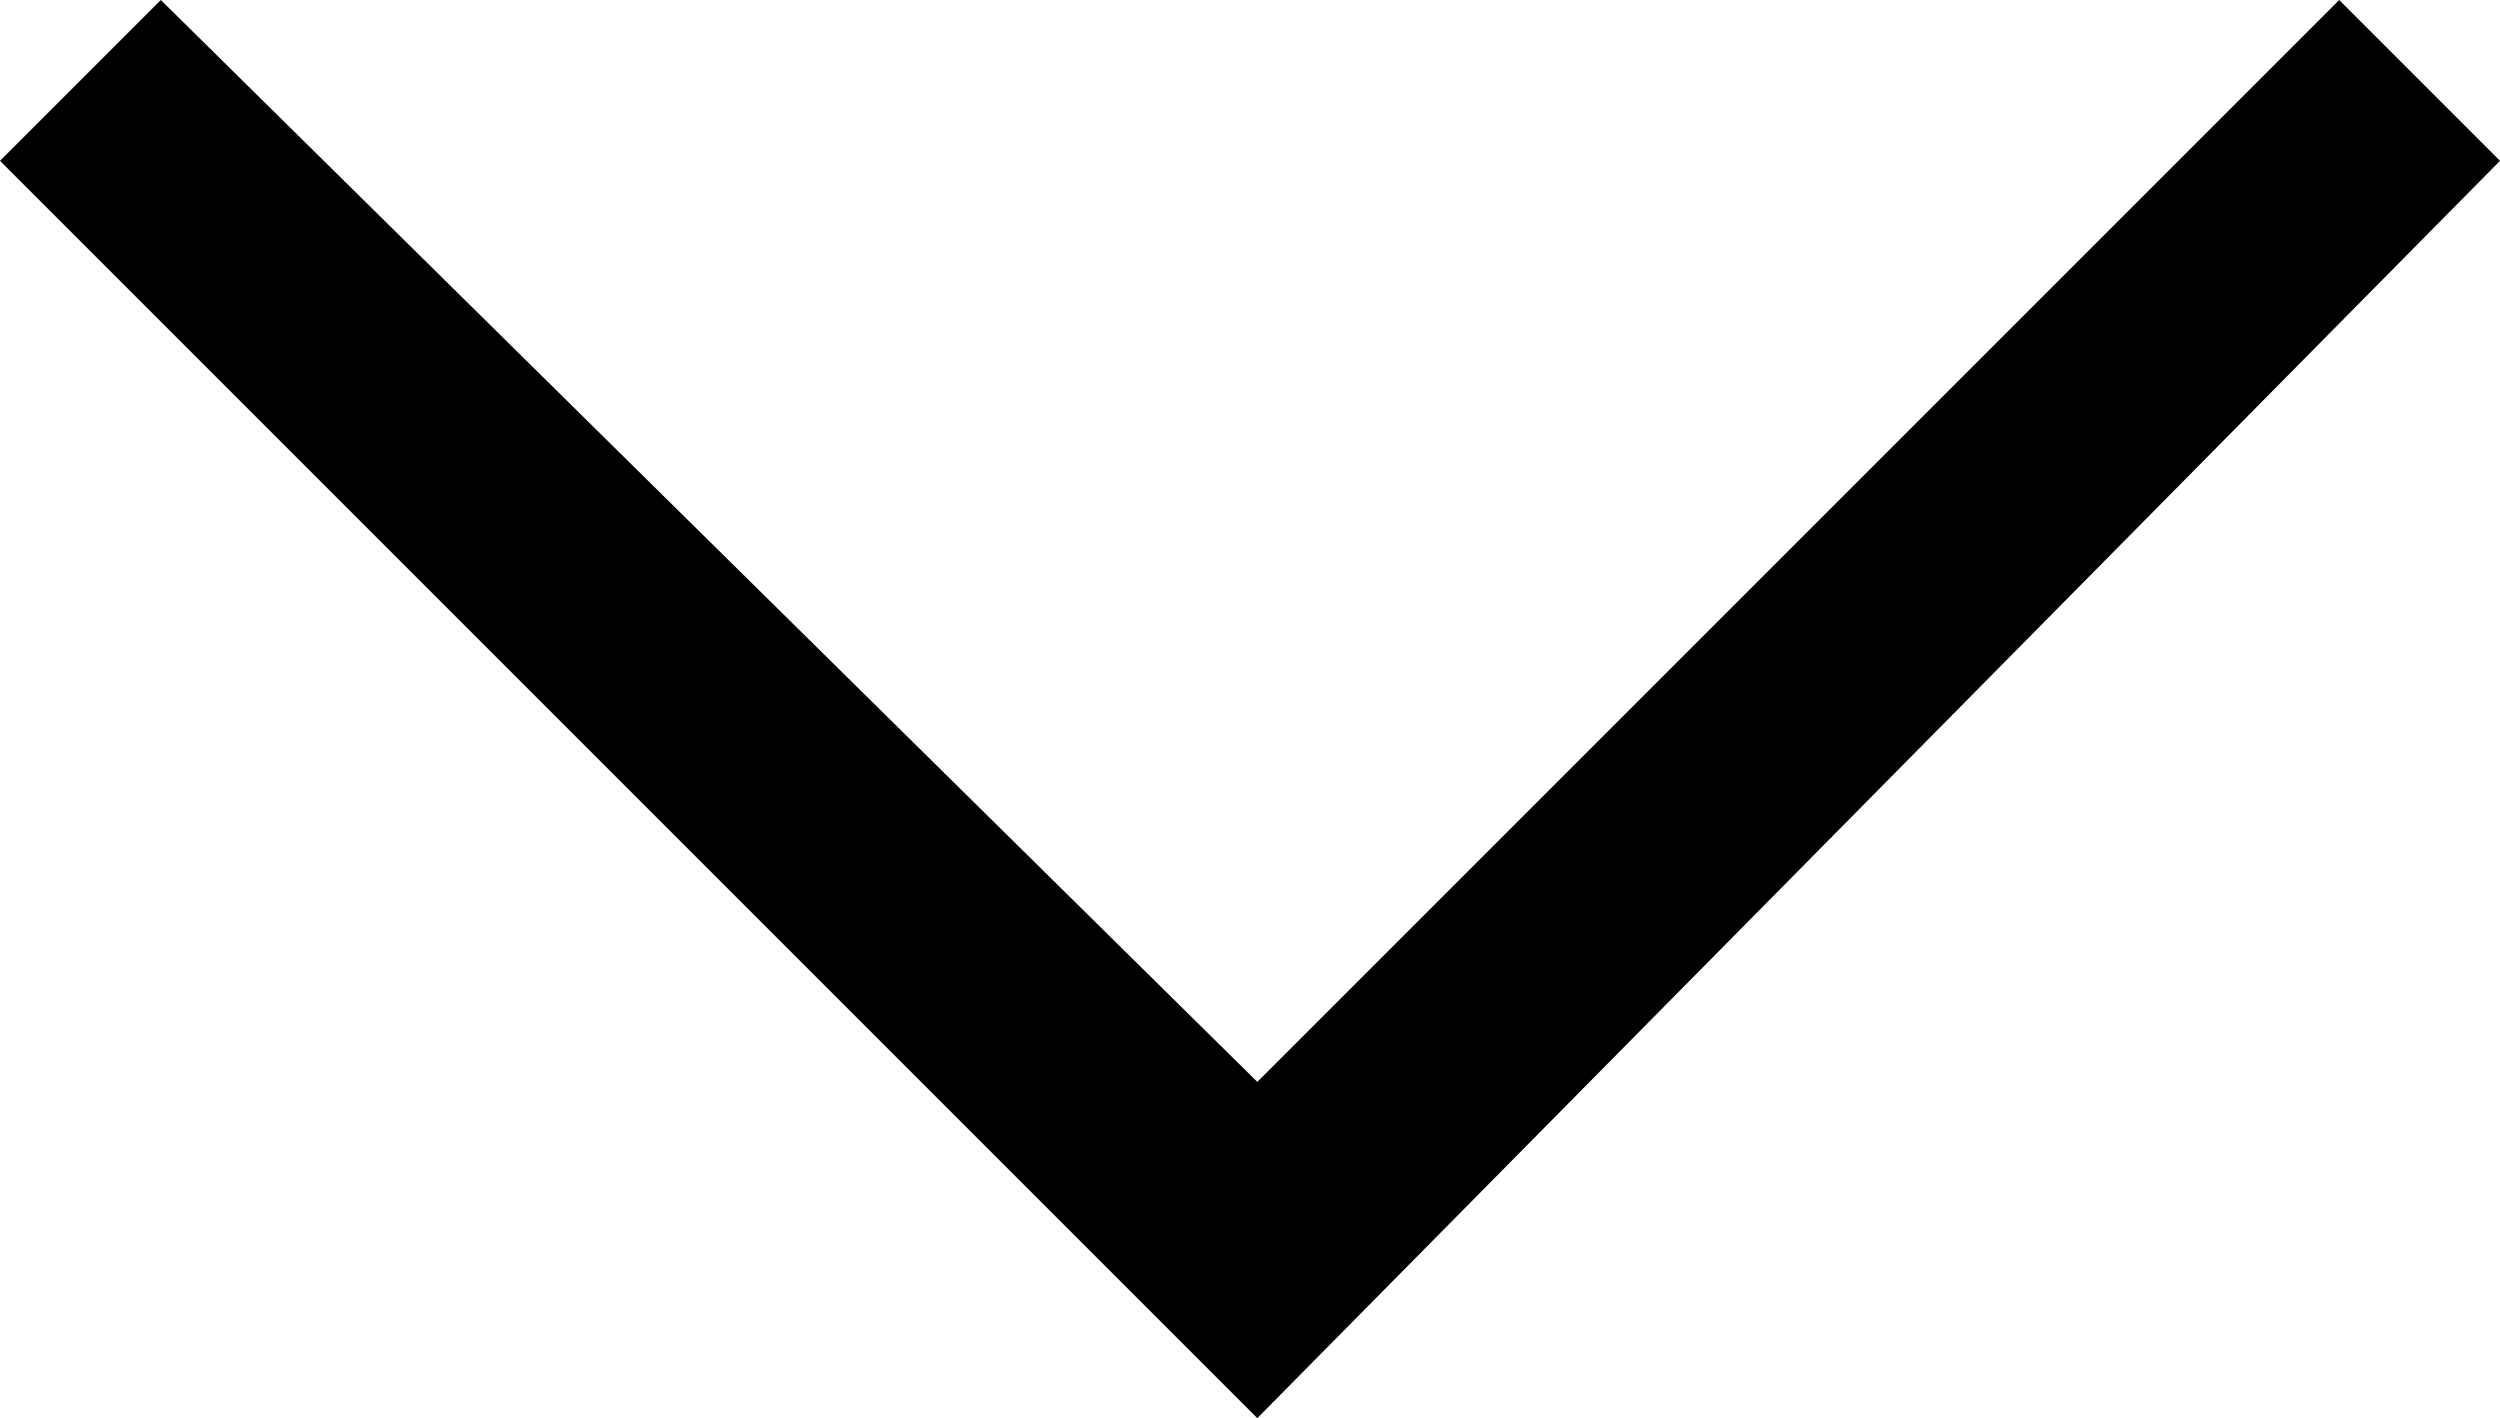 <?xml version="1.0" encoding="utf-8"?>
<!-- Generator: Adobe Illustrator 19.1.0, SVG Export Plug-In . SVG Version: 6.00 Build 0)  -->
<svg version="1.1" xmlns="http://www.w3.org/2000/svg" xmlns:xlink="http://www.w3.org/1999/xlink" x="0px" y="0px"
	 width="17.1px" height="9.7px" viewBox="0 0 17.1 9.7" xml:space="preserve">
<polygon points="8.6,9.7 0,1.1 1.1,0 8.6,7.4 16,0 17.1,1.1 "/>
</svg>
